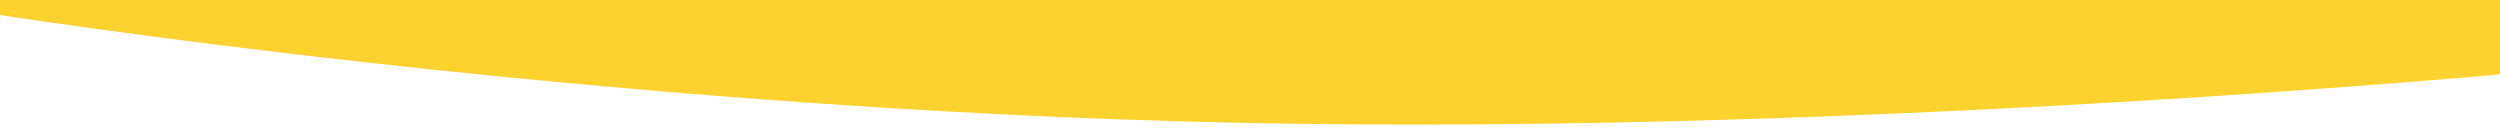 <svg xmlns="http://www.w3.org/2000/svg" xmlns:xlink="http://www.w3.org/1999/xlink" width="1400" height="75" viewBox="0 0 1400 75"><defs><clipPath id="a"><rect width="1400" height="75" transform="translate(0 14604)" fill="rgba(255,0,0,0.4)"/></clipPath></defs><g transform="translate(0 -14604)" clip-path="url(#a)"><path d="M-5541-2326.139s433.366,25.387,797.206,0c137.168-9.571,264.454-26.358,369.736-43.548,174.186-28.44,288.418-58,288.418-58v431.154s-388.482,38.98-752.322,31.4S-5541-2026.838-5541-2026.838Z" transform="translate(5532.319 16637.922)" fill="#fbd22e"/></g></svg>